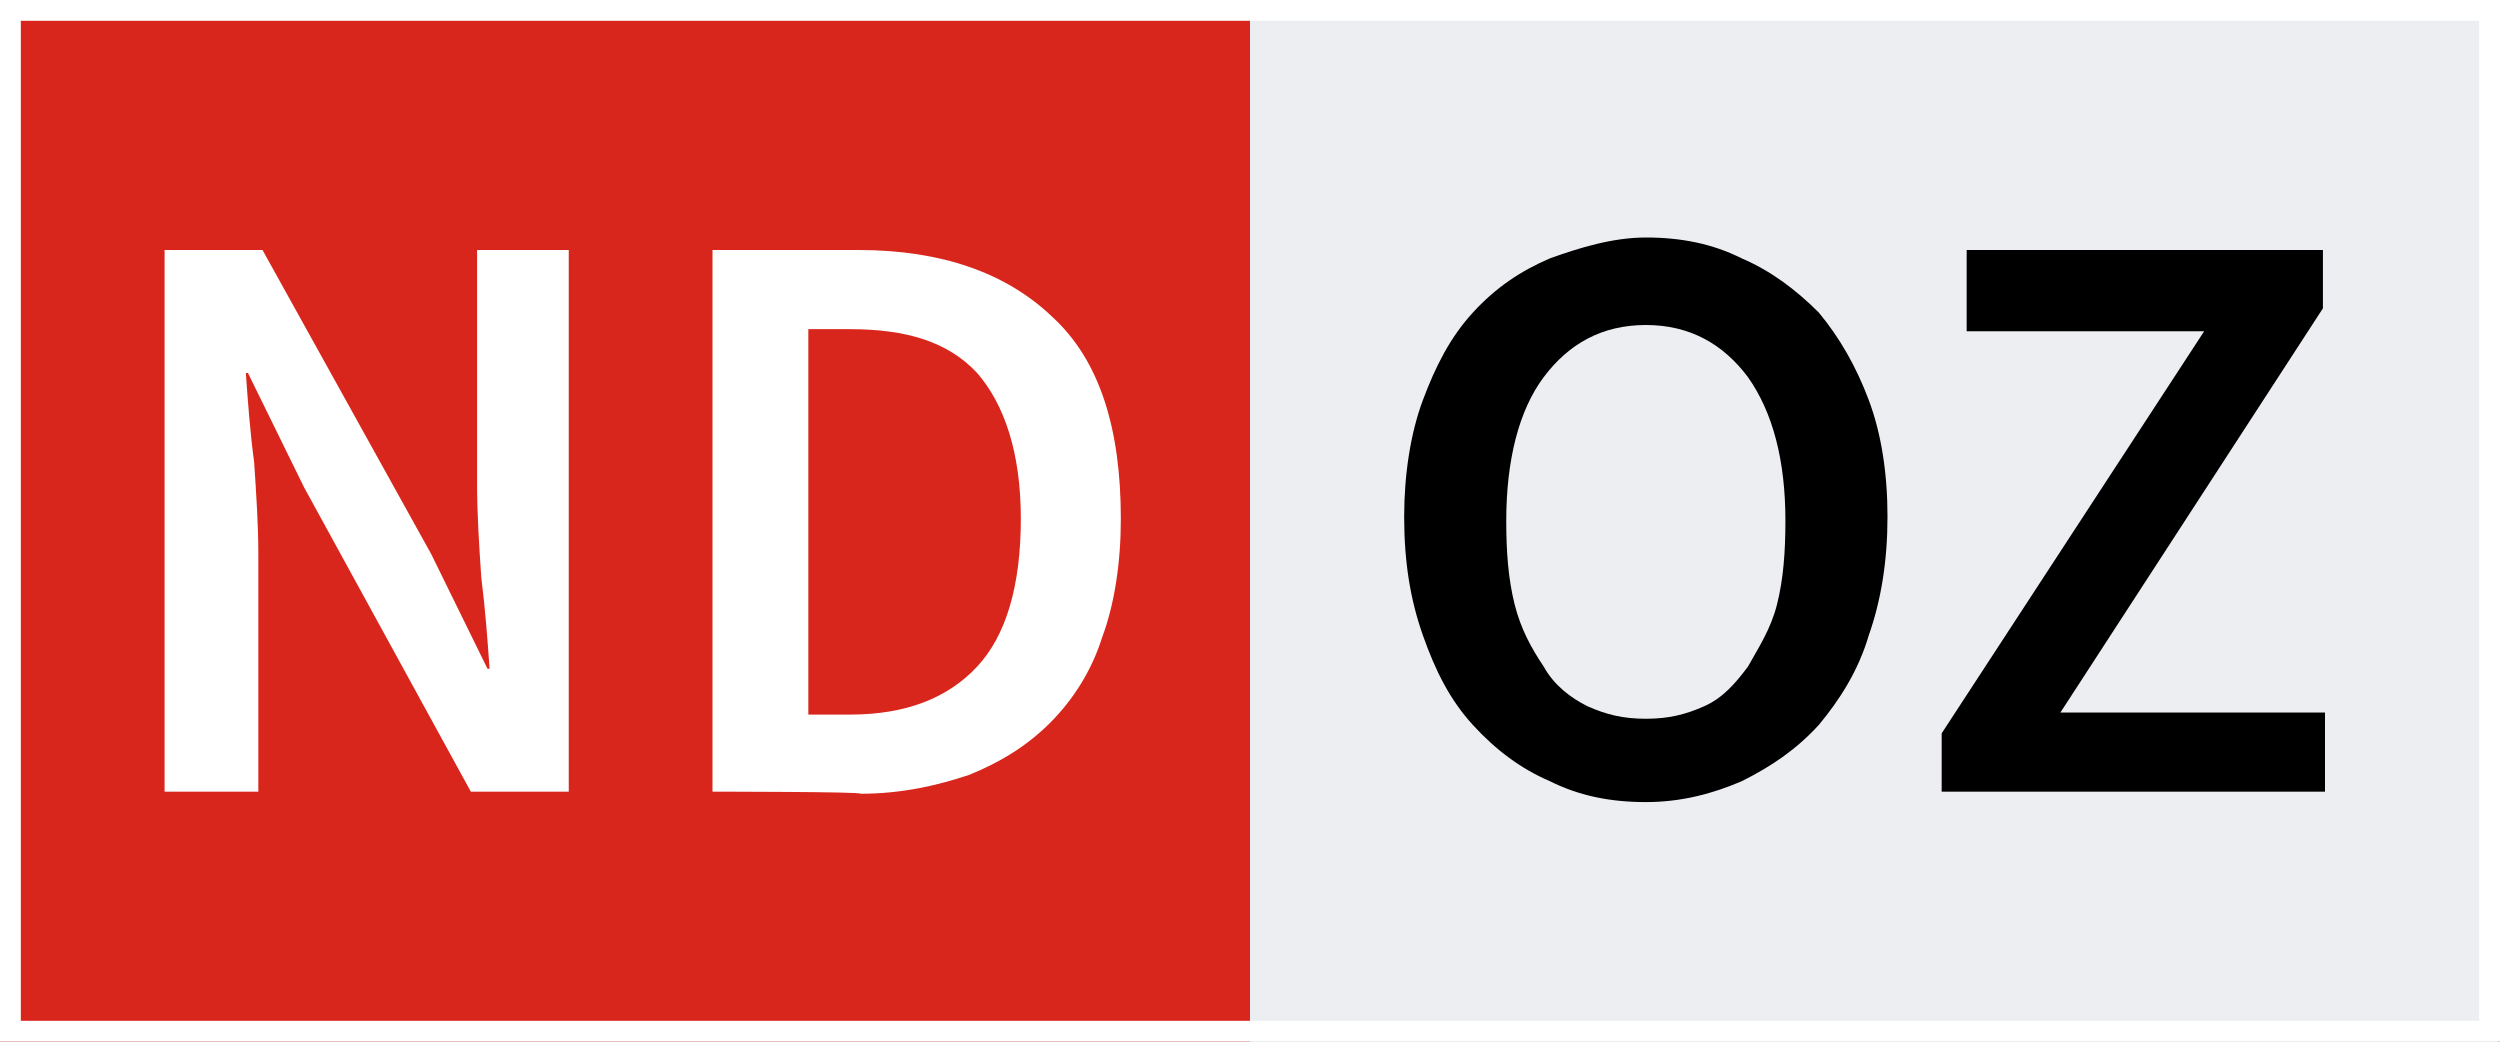 <?xml version="1.0" encoding="UTF-8"?>
<svg xmlns="http://www.w3.org/2000/svg" xmlns:xlink="http://www.w3.org/1999/xlink" version="1.1" id="Ebene_2_1_" x="0px" y="0px" viewBox="0 0 120 50" style="enable-background:new 0 0 120 50;" xml:space="preserve">
<rect x="0" y="0" width="120" height="50" fill="#333333" stroke="none"/>
<style type="text/css">
	.st0{fill:#D9261C;}
	.st1{fill:#ECEEF1;}
	.st2{fill:#FFFFFF;}
</style>
<g id="Bildmarke_1_">
	<g>
		<g id="Rot_2_">
			<g>
				<rect x="0" class="st0" width="60" height="50"></rect>
			</g>
		</g>
		<g id="Grau_2_">
			<g>
				<rect x="60" class="st1" width="59.9" height="50"></rect>
			</g>
		</g>
	</g>
	<g>
		<g>
			<path class="st2" d="M7.9,38V12h4.7l8.1,14.6l2.7,5.5h0.1c-0.1-1.4-0.2-2.8-0.4-4.4c-0.1-1.5-0.2-3-0.2-4.5V12h4.4v26h-4.7     l-8-14.6l-2.7-5.5h-0.1c0.1,1.4,0.2,2.8,0.4,4.3c0.1,1.5,0.2,3,0.2,4.4V38H7.9z"></path>
		</g>
		<g>
			<path class="st2" d="M34.2,38V12h7c4,0,7.1,1.1,9.3,3.2c2.3,2.1,3.3,5.4,3.3,9.7c0,2.1-0.3,4.1-0.9,5.7c-0.5,1.6-1.4,3-2.5,4.1     c-1.1,1.1-2.4,1.9-3.9,2.5c-1.5,0.5-3.2,0.9-5.2,0.9C41.5,38,34.2,38,34.2,38z M38.8,34.3h2c2.7,0,4.7-0.8,6.1-2.3     c1.4-1.5,2.1-3.9,2.1-7.1s-0.8-5.5-2.1-7c-1.4-1.5-3.4-2.1-6.1-2.1h-2V34.3z"></path>
		</g>
	</g>
	<g>
		<g>
			<path d="M79,38.5c-1.7,0-3.2-0.3-4.6-1c-1.4-0.6-2.6-1.5-3.7-2.7c-1.1-1.2-1.8-2.6-2.4-4.3s-0.9-3.5-0.9-5.7c0-2,0.3-4,0.9-5.6     s1.3-3,2.4-4.2c1.1-1.2,2.3-2,3.7-2.6c1.4-0.5,3-1,4.6-1c1.7,0,3.2,0.3,4.6,1c1.4,0.6,2.6,1.5,3.7,2.6c1,1.2,1.8,2.6,2.4,4.2     s0.9,3.5,0.9,5.6c0,2.1-0.3,4-0.9,5.7c-0.5,1.7-1.4,3.1-2.4,4.3c-1.1,1.2-2.3,2-3.7,2.7C82.2,38.1,80.7,38.5,79,38.5z M79,34.5     c1.1,0,1.9-0.2,2.8-0.6c0.9-0.4,1.5-1.1,2.1-1.9c0.5-0.9,1.1-1.8,1.4-3c0.3-1.2,0.4-2.5,0.4-4c0-2.9-0.6-5.2-1.8-6.9     c-1.2-1.6-2.8-2.5-4.9-2.5c-2.1,0-3.7,0.9-4.9,2.5c-1.2,1.6-1.8,4-1.8,6.9c0,1.5,0.1,2.8,0.4,4c0.3,1.2,0.8,2.1,1.4,3     c0.5,0.9,1.3,1.5,2.1,1.9C77.1,34.3,77.9,34.5,79,34.5z"></path>
		</g>
		<g>
			<path d="M93.2,38v-2.8l12.6-19.3H94.4V12h17.1v2.8L98.9,34.2h12.7V38H93.2z"></path>
		</g>
	</g>
</g>
<path id="Rahmen" class="st2" d="M119,1v48H1V1H119 M120,0H0v50h120V0L120,0z"></path>
</svg>
